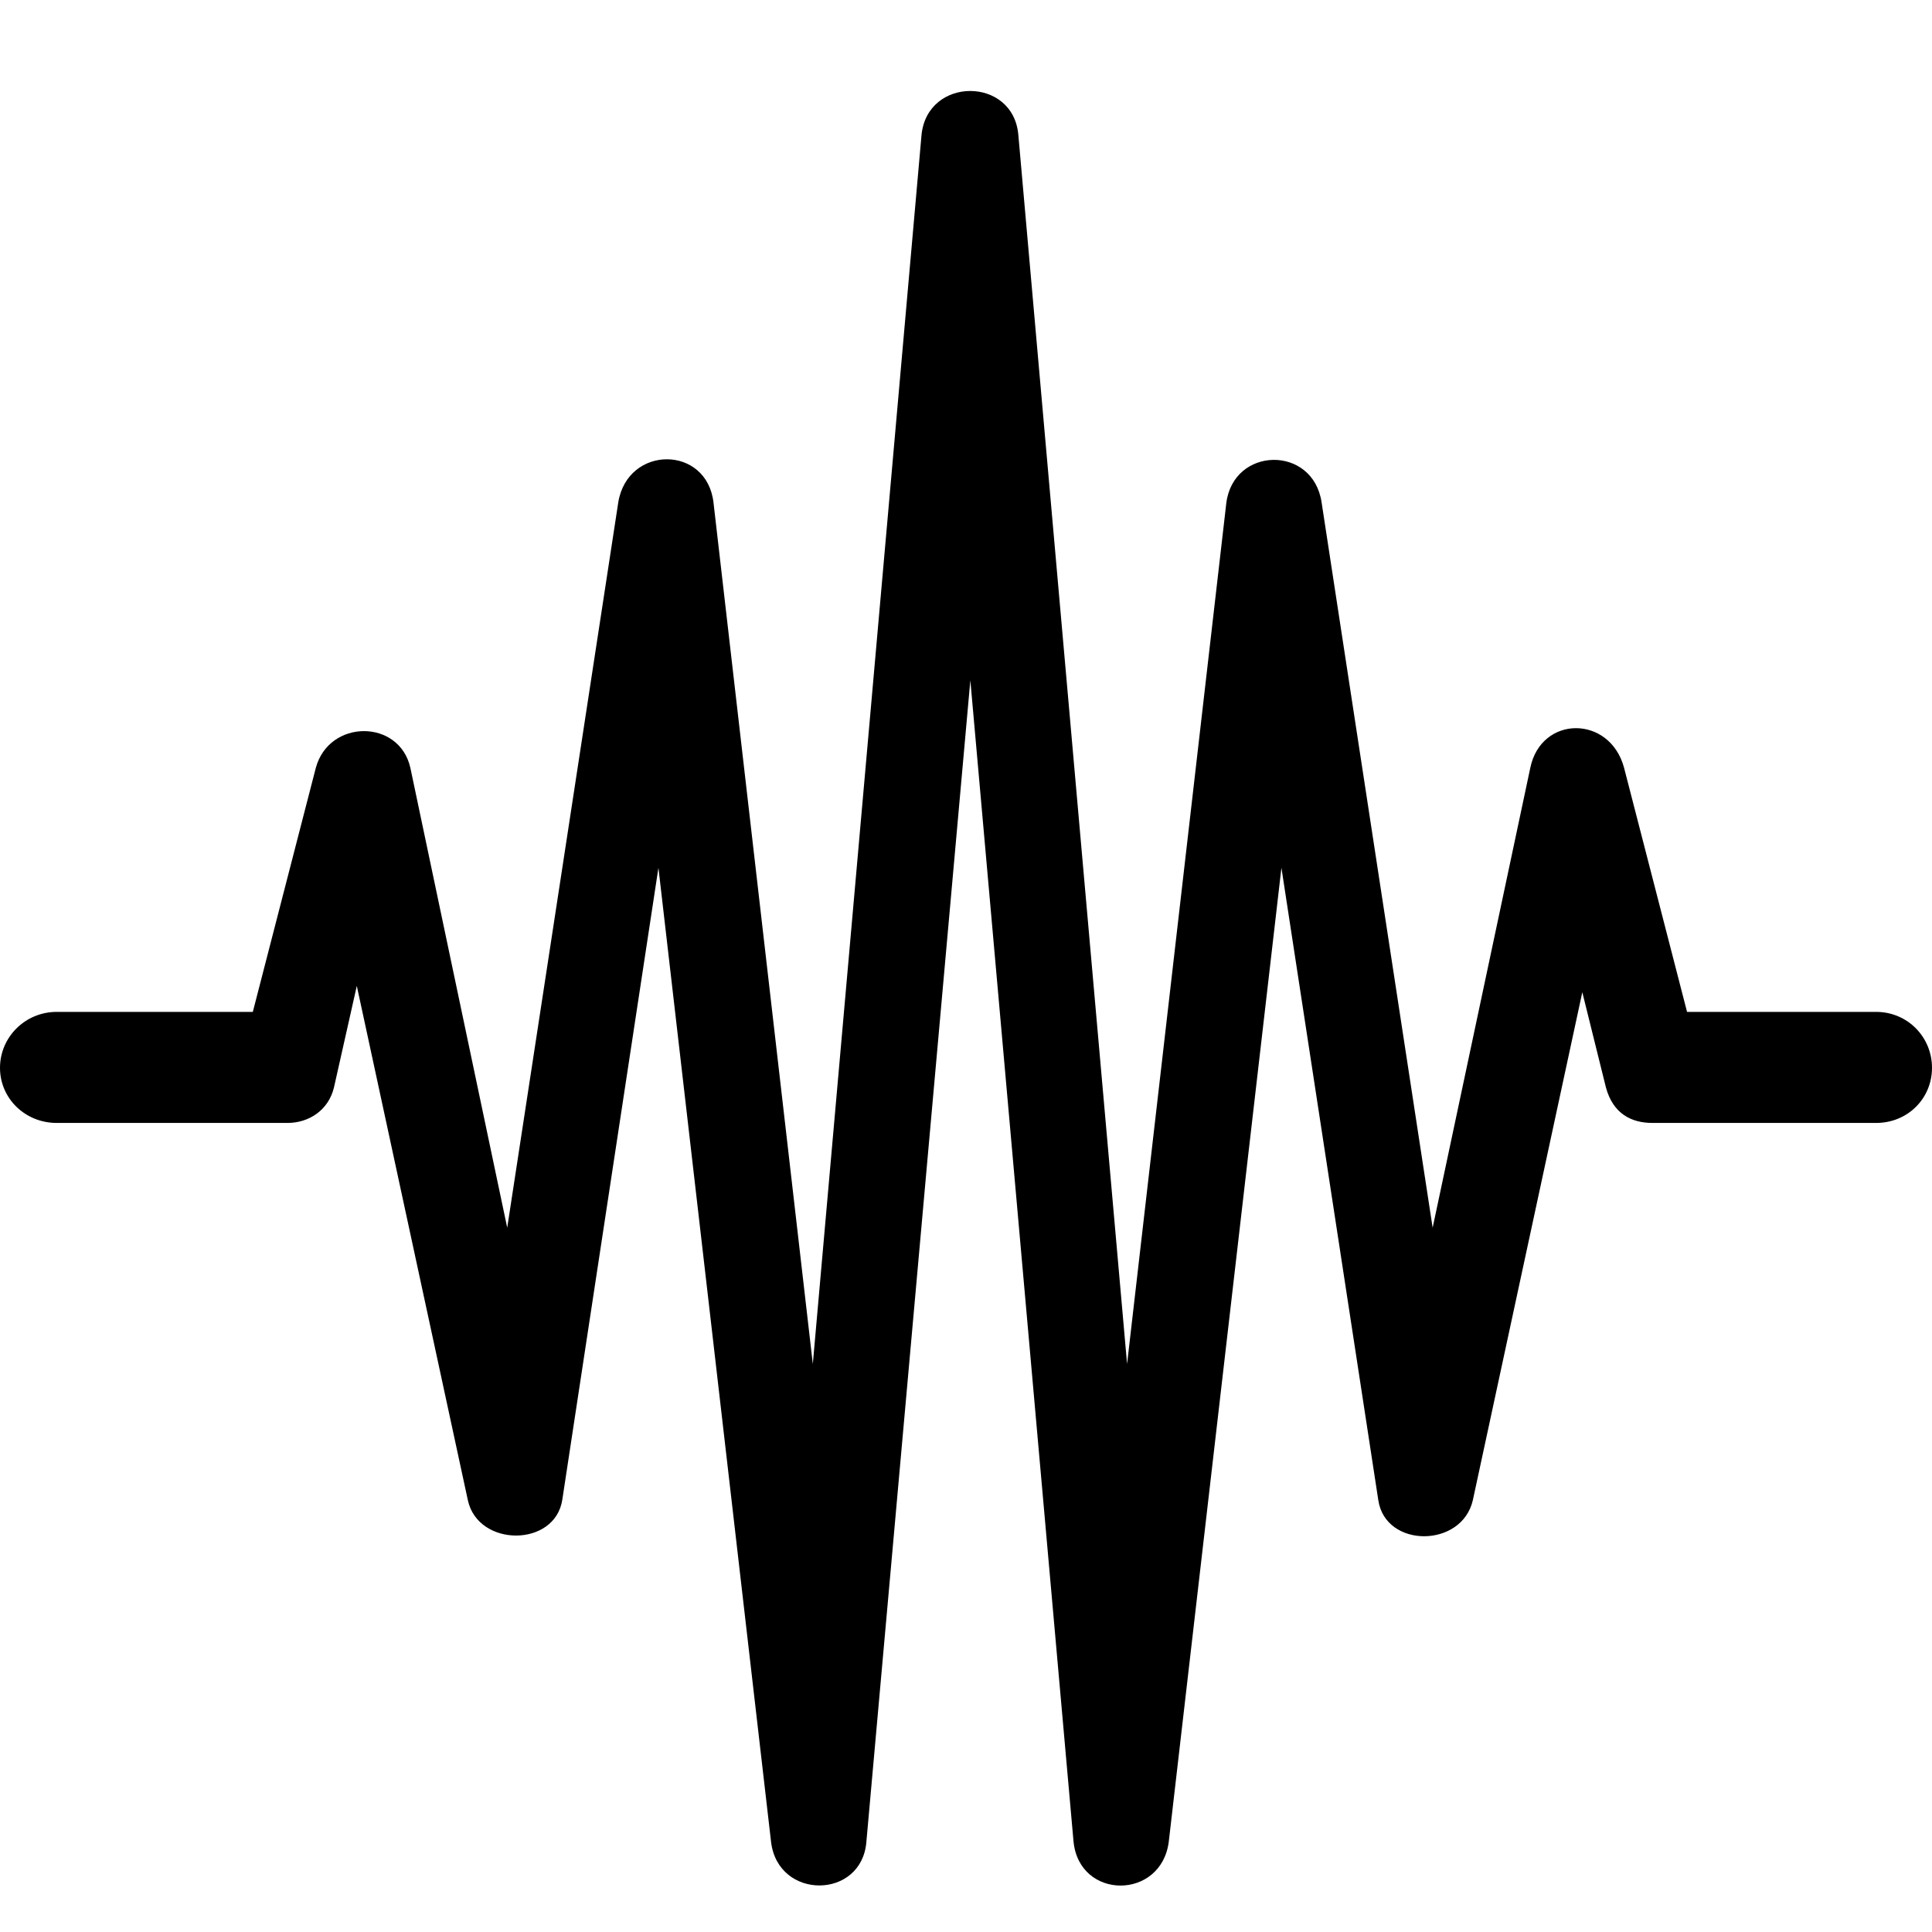 <?xml version="1.0" encoding="utf-8"?><!-- Скачано с сайта svg4.ru / Downloaded from svg4.ru -->
<svg fill="#000000" width="800px" height="800px" viewBox="0 0 56 56" xmlns="http://www.w3.org/2000/svg"><path d="M 1.644 32.549 L 8.333 32.549 C 8.949 32.549 9.52 32.184 9.68 31.522 L 10.342 28.577 L 13.561 43.484 C 13.857 44.854 16.095 44.854 16.3 43.462 L 19.085 25.153 L 22.35 53.392 C 22.555 55.082 24.975 55.059 25.112 53.392 L 28.126 19.719 L 31.116 53.37 C 31.276 55.082 33.673 55.082 33.879 53.37 L 37.143 25.153 L 39.951 43.484 C 40.157 44.877 42.371 44.877 42.691 43.484 L 45.864 28.76 L 46.549 31.522 C 46.754 32.275 47.279 32.549 47.896 32.549 L 54.38 32.549 C 55.293 32.549 56 31.842 56 30.951 C 56 30.061 55.293 29.33 54.38 29.33 L 48.9 29.33 L 47.074 22.253 C 46.663 20.724 44.677 20.724 44.357 22.253 L 41.526 35.586 L 38.307 14.56 C 38.056 12.893 35.751 12.939 35.545 14.583 L 32.669 39.535 L 29.518 3.921 C 29.381 2.209 26.87 2.209 26.71 3.921 L 23.56 39.535 L 20.683 14.583 C 20.501 12.893 18.195 12.893 17.921 14.56 L 14.702 35.586 L 11.894 22.253 C 11.574 20.838 9.543 20.838 9.155 22.253 L 7.328 29.33 L 1.644 29.33 C .731 29.33 0 30.061 0 30.951 C 0 31.842 .731 32.549 1.644 32.549 Z"/></svg>